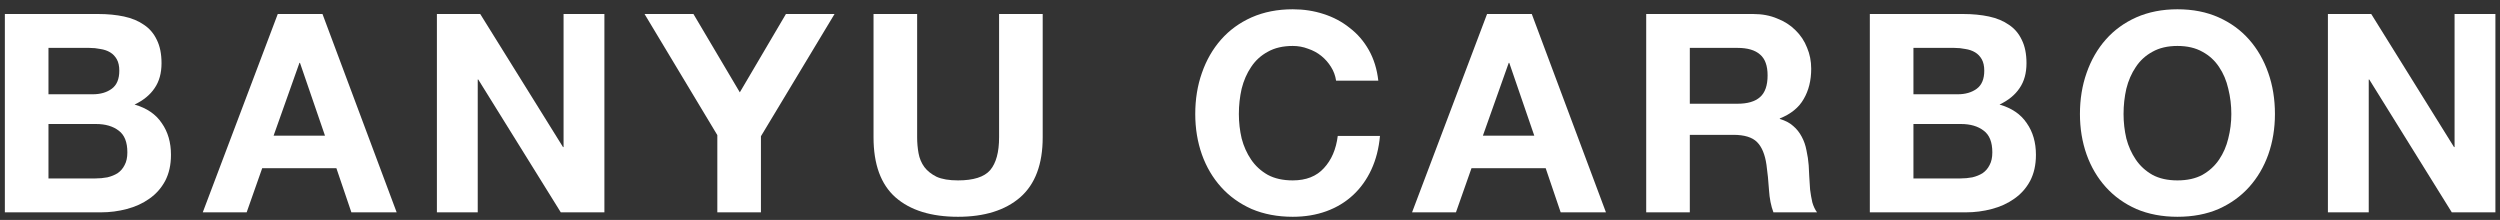 <svg width="216" height="19" viewBox="0 0 216 19" fill="none" xmlns="http://www.w3.org/2000/svg">
<rect x="0" y="0" width="216" height="19" fill="#333333" stroke="none"/>
<path d="M201.131 1.21H204.875L212.027 12.706H212.075V1.21H215.603V18.346H211.835L204.707 6.874H204.659V18.346H201.131V1.21Z" fill="white"/>
<path d="M183.475 9.85C183.475 10.57 183.555 11.274 183.715 11.962C183.891 12.634 184.163 13.242 184.531 13.786C184.899 14.33 185.379 14.77 185.971 15.106C186.563 15.426 187.283 15.586 188.131 15.586C188.979 15.586 189.699 15.426 190.291 15.106C190.883 14.77 191.363 14.33 191.731 13.786C192.099 13.242 192.363 12.634 192.523 11.962C192.699 11.274 192.787 10.57 192.787 9.85C192.787 9.098 192.699 8.37 192.523 7.666C192.363 6.962 192.099 6.338 191.731 5.794C191.363 5.234 190.883 4.794 190.291 4.474C189.699 4.138 188.979 3.97 188.131 3.97C187.283 3.97 186.563 4.138 185.971 4.474C185.379 4.794 184.899 5.234 184.531 5.794C184.163 6.338 183.891 6.962 183.715 7.666C183.555 8.37 183.475 9.098 183.475 9.85ZM179.707 9.85C179.707 8.57 179.899 7.386 180.283 6.298C180.667 5.194 181.219 4.234 181.939 3.418C182.659 2.602 183.539 1.962 184.579 1.498C185.635 1.034 186.819 0.802 188.131 0.802C189.459 0.802 190.643 1.034 191.683 1.498C192.723 1.962 193.603 2.602 194.323 3.418C195.043 4.234 195.595 5.194 195.979 6.298C196.363 7.386 196.555 8.57 196.555 9.85C196.555 11.098 196.363 12.266 195.979 13.354C195.595 14.426 195.043 15.362 194.323 16.162C193.603 16.962 192.723 17.594 191.683 18.058C190.643 18.506 189.459 18.73 188.131 18.73C186.819 18.73 185.635 18.506 184.579 18.058C183.539 17.594 182.659 16.962 181.939 16.162C181.219 15.362 180.667 14.426 180.283 13.354C179.899 12.266 179.707 11.098 179.707 9.85Z" fill="white"/>
<path d="M165.321 8.146H169.137C169.809 8.146 170.361 7.986 170.793 7.666C171.225 7.346 171.441 6.826 171.441 6.106C171.441 5.706 171.369 5.378 171.225 5.122C171.081 4.866 170.889 4.666 170.649 4.522C170.409 4.378 170.129 4.282 169.809 4.234C169.505 4.17 169.185 4.138 168.849 4.138H165.321V8.146ZM161.553 1.21H169.617C170.433 1.21 171.177 1.282 171.849 1.426C172.521 1.57 173.097 1.81 173.577 2.146C174.057 2.466 174.425 2.898 174.681 3.442C174.953 3.986 175.089 4.658 175.089 5.458C175.089 6.322 174.889 7.042 174.489 7.618C174.105 8.194 173.529 8.666 172.761 9.034C173.817 9.338 174.601 9.874 175.113 10.642C175.641 11.394 175.905 12.306 175.905 13.378C175.905 14.242 175.737 14.994 175.401 15.634C175.065 16.258 174.609 16.77 174.033 17.17C173.473 17.57 172.825 17.866 172.089 18.058C171.369 18.25 170.625 18.346 169.857 18.346H161.553V1.21ZM165.321 15.418H169.353C169.721 15.418 170.073 15.386 170.409 15.322C170.745 15.242 171.041 15.122 171.297 14.962C171.553 14.786 171.753 14.554 171.897 14.266C172.057 13.978 172.137 13.61 172.137 13.162C172.137 12.282 171.889 11.658 171.393 11.29C170.897 10.906 170.241 10.714 169.425 10.714H165.321V15.418Z" fill="white"/>
<path d="M146 8.962H150.128C150.992 8.962 151.64 8.77 152.072 8.386C152.504 8.002 152.72 7.378 152.72 6.514C152.72 5.682 152.504 5.082 152.072 4.714C151.64 4.33 150.992 4.138 150.128 4.138H146V8.962ZM142.232 1.21H151.472C152.24 1.21 152.928 1.338 153.536 1.594C154.16 1.834 154.688 2.17 155.12 2.602C155.568 3.034 155.904 3.538 156.128 4.114C156.368 4.674 156.488 5.282 156.488 5.938C156.488 6.946 156.272 7.818 155.84 8.554C155.424 9.29 154.736 9.85 153.776 10.234V10.282C154.24 10.41 154.624 10.61 154.928 10.882C155.232 11.138 155.48 11.45 155.672 11.818C155.864 12.17 156 12.562 156.08 12.994C156.176 13.426 156.24 13.858 156.272 14.29C156.288 14.562 156.304 14.882 156.32 15.25C156.336 15.618 156.36 15.994 156.392 16.378C156.44 16.762 156.504 17.13 156.584 17.482C156.68 17.818 156.816 18.106 156.992 18.346H153.224C153.016 17.802 152.888 17.154 152.84 16.402C152.792 15.65 152.72 14.93 152.624 14.242C152.496 13.346 152.224 12.69 151.808 12.274C151.392 11.858 150.712 11.65 149.768 11.65H146V18.346H142.232V1.21Z" fill="white"/>
<path d="M128.122 11.722H132.562L130.402 5.434H130.354L128.122 11.722ZM128.482 1.21H132.346L138.754 18.346H134.842L133.546 14.53H127.138L125.794 18.346H122.002L128.482 1.21Z" fill="white"/>
<path d="M115.438 6.97C115.374 6.538 115.23 6.146 115.006 5.794C114.782 5.426 114.502 5.106 114.166 4.834C113.83 4.562 113.446 4.354 113.014 4.21C112.598 4.05 112.158 3.97 111.694 3.97C110.846 3.97 110.126 4.138 109.534 4.474C108.942 4.794 108.462 5.234 108.094 5.794C107.726 6.338 107.454 6.962 107.278 7.666C107.118 8.37 107.038 9.098 107.038 9.85C107.038 10.57 107.118 11.274 107.278 11.962C107.454 12.634 107.726 13.242 108.094 13.786C108.462 14.33 108.942 14.77 109.534 15.106C110.126 15.426 110.846 15.586 111.694 15.586C112.846 15.586 113.742 15.234 114.382 14.53C115.038 13.826 115.438 12.898 115.582 11.746H119.23C119.134 12.818 118.886 13.786 118.486 14.65C118.086 15.514 117.558 16.25 116.902 16.858C116.246 17.466 115.478 17.93 114.598 18.25C113.718 18.57 112.75 18.73 111.694 18.73C110.382 18.73 109.198 18.506 108.142 18.058C107.102 17.594 106.222 16.962 105.502 16.162C104.782 15.362 104.23 14.426 103.846 13.354C103.462 12.266 103.27 11.098 103.27 9.85C103.27 8.57 103.462 7.386 103.846 6.298C104.23 5.194 104.782 4.234 105.502 3.418C106.222 2.602 107.102 1.962 108.142 1.498C109.198 1.034 110.382 0.802 111.694 0.802C112.638 0.802 113.526 0.938 114.358 1.21C115.206 1.482 115.958 1.882 116.614 2.41C117.286 2.922 117.838 3.562 118.27 4.33C118.702 5.098 118.974 5.978 119.086 6.97H115.438Z" fill="white"/>
<path d="M90.089 11.866C90.089 14.186 89.441 15.914 88.145 17.05C86.849 18.17 85.057 18.73 82.769 18.73C80.449 18.73 78.649 18.17 77.369 17.05C76.105 15.93 75.473 14.202 75.473 11.866V1.21H79.241V11.866C79.241 12.33 79.281 12.786 79.361 13.234C79.441 13.682 79.609 14.082 79.865 14.434C80.121 14.77 80.473 15.05 80.921 15.274C81.385 15.482 82.001 15.586 82.769 15.586C84.113 15.586 85.041 15.29 85.553 14.698C86.065 14.09 86.321 13.146 86.321 11.866V1.21H90.089V11.866Z" fill="white"/>
<path d="M61.977 11.674L55.688 1.21H59.913L63.92 7.978L67.904 1.21H72.105L65.745 11.77V18.346H61.977V11.674Z" fill="white"/>
<path d="M37.748 1.21H41.492L48.644 12.706H48.692V1.21H52.22V18.346H48.452L41.324 6.874H41.276V18.346H37.748V1.21Z" fill="white"/>
<path d="M23.639 11.722H28.079L25.919 5.434H25.871L23.639 11.722ZM23.999 1.21H27.863L34.271 18.346H30.359L29.063 14.53H22.655L21.311 18.346H17.519L23.999 1.21Z" fill="white"/>
<path d="M4.188 8.146H8.004C8.676 8.146 9.228 7.986 9.66 7.666C10.092 7.346 10.308 6.826 10.308 6.106C10.308 5.706 10.236 5.378 10.092 5.122C9.948 4.866 9.756 4.666 9.516 4.522C9.276 4.378 8.996 4.282 8.676 4.234C8.372 4.17 8.052 4.138 7.716 4.138H4.188V8.146ZM0.42 1.21H8.484C9.3 1.21 10.044 1.282 10.716 1.426C11.388 1.57 11.964 1.81 12.444 2.146C12.924 2.466 13.292 2.898 13.548 3.442C13.82 3.986 13.956 4.658 13.956 5.458C13.956 6.322 13.756 7.042 13.356 7.618C12.972 8.194 12.396 8.666 11.628 9.034C12.684 9.338 13.468 9.874 13.98 10.642C14.508 11.394 14.772 12.306 14.772 13.378C14.772 14.242 14.604 14.994 14.268 15.634C13.932 16.258 13.476 16.77 12.9 17.17C12.34 17.57 11.692 17.866 10.956 18.058C10.236 18.25 9.492 18.346 8.724 18.346H0.42V1.21ZM4.188 15.418H8.22C8.588 15.418 8.94 15.386 9.276 15.322C9.612 15.242 9.908 15.122 10.164 14.962C10.42 14.786 10.62 14.554 10.764 14.266C10.924 13.978 11.004 13.61 11.004 13.162C11.004 12.282 10.756 11.658 10.26 11.29C9.764 10.906 9.108 10.714 8.292 10.714H4.188V15.418Z" fill="white"/>
</svg>
